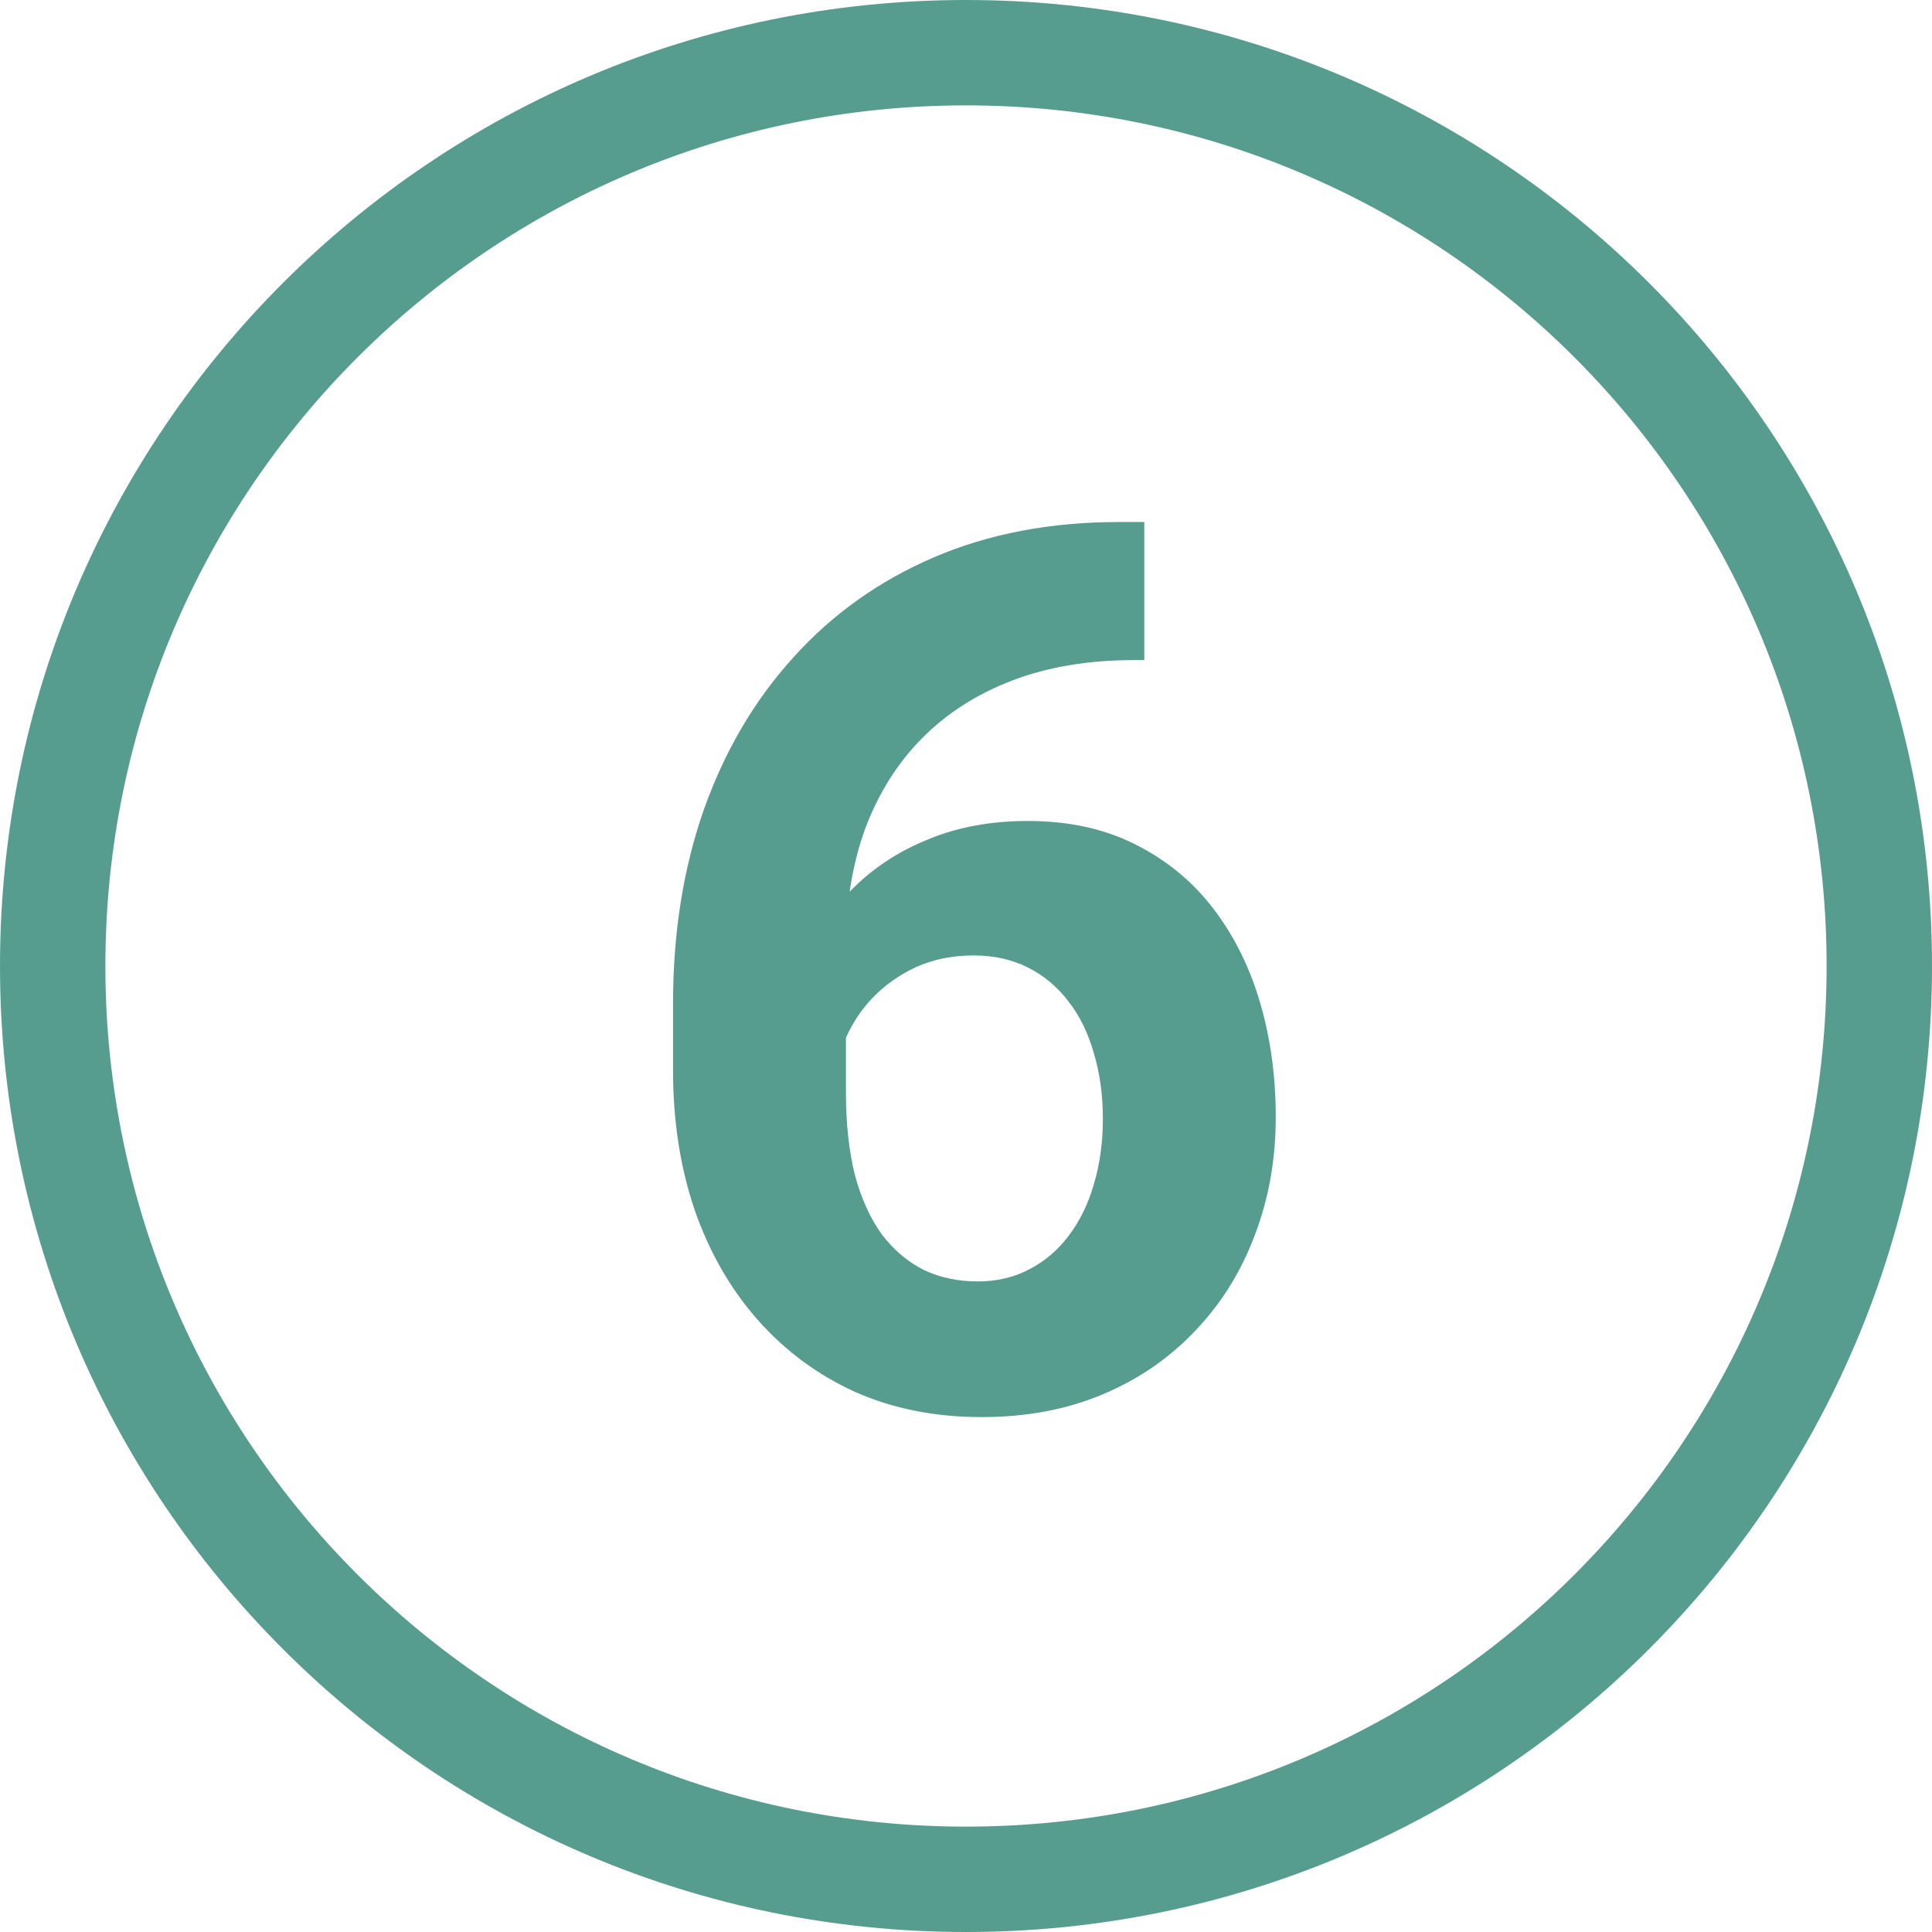 <?xml version="1.0" encoding="UTF-8"?> <svg xmlns="http://www.w3.org/2000/svg" width="220" height="220" viewBox="0 0 220 220" fill="none"> <path d="M127.432 59.443H130.303V75.166H129.141C123.945 75.166 119.32 75.941 115.264 77.49C111.208 79.04 107.767 81.25 104.941 84.121C102.161 86.947 100.02 90.365 98.516 94.375C97.057 98.385 96.328 102.874 96.328 107.842V124.385C96.328 127.939 96.67 131.084 97.353 133.818C98.083 136.507 99.108 138.763 100.43 140.586C101.797 142.363 103.392 143.708 105.215 144.619C107.038 145.485 109.089 145.918 111.367 145.918C113.509 145.918 115.446 145.462 117.178 144.551C118.955 143.639 120.459 142.363 121.689 140.723C122.965 139.036 123.923 137.077 124.561 134.844C125.244 132.565 125.586 130.081 125.586 127.393C125.586 124.704 125.244 122.22 124.561 119.941C123.923 117.663 122.965 115.703 121.689 114.062C120.413 112.376 118.864 111.077 117.041 110.166C115.218 109.255 113.167 108.799 110.889 108.799C107.79 108.799 105.055 109.528 102.686 110.986C100.361 112.399 98.538 114.222 97.217 116.455C95.895 118.688 95.189 121.035 95.098 123.496L89.15 119.668C89.287 116.159 90.016 112.832 91.338 109.688C92.705 106.543 94.574 103.763 96.943 101.348C99.359 98.887 102.253 96.973 105.625 95.606C108.997 94.193 112.803 93.486 117.041 93.486C121.689 93.486 125.768 94.375 129.277 96.152C132.832 97.93 135.794 100.368 138.164 103.467C140.534 106.566 142.311 110.143 143.496 114.199C144.681 118.255 145.273 122.585 145.273 127.188C145.273 132.018 144.476 136.507 142.881 140.654C141.331 144.801 139.076 148.424 136.113 151.523C133.197 154.622 129.688 157.038 125.586 158.77C121.484 160.501 116.882 161.367 111.777 161.367C106.491 161.367 101.683 160.41 97.353 158.496C93.07 156.536 89.378 153.802 86.279 150.293C83.18 146.784 80.788 142.614 79.102 137.783C77.461 132.952 76.641 127.666 76.641 121.924V114.268C76.641 106.247 77.803 98.909 80.127 92.256C82.497 85.557 85.892 79.769 90.312 74.893C94.733 69.971 100.065 66.165 106.309 63.477C112.552 60.788 119.593 59.443 127.432 59.443Z" fill="#579D8F"></path> <path fill-rule="evenodd" clip-rule="evenodd" d="M110 208C164.124 208 208 164.124 208 110C208 55.876 164.124 12 110 12C55.876 12 12 55.876 12 110C12 164.124 55.876 208 110 208ZM110 220C170.751 220 220 170.751 220 110C220 49.249 170.751 0 110 0C49.249 0 0 49.249 0 110C0 170.751 49.249 220 110 220Z" fill="#579D8F"></path> </svg> 
